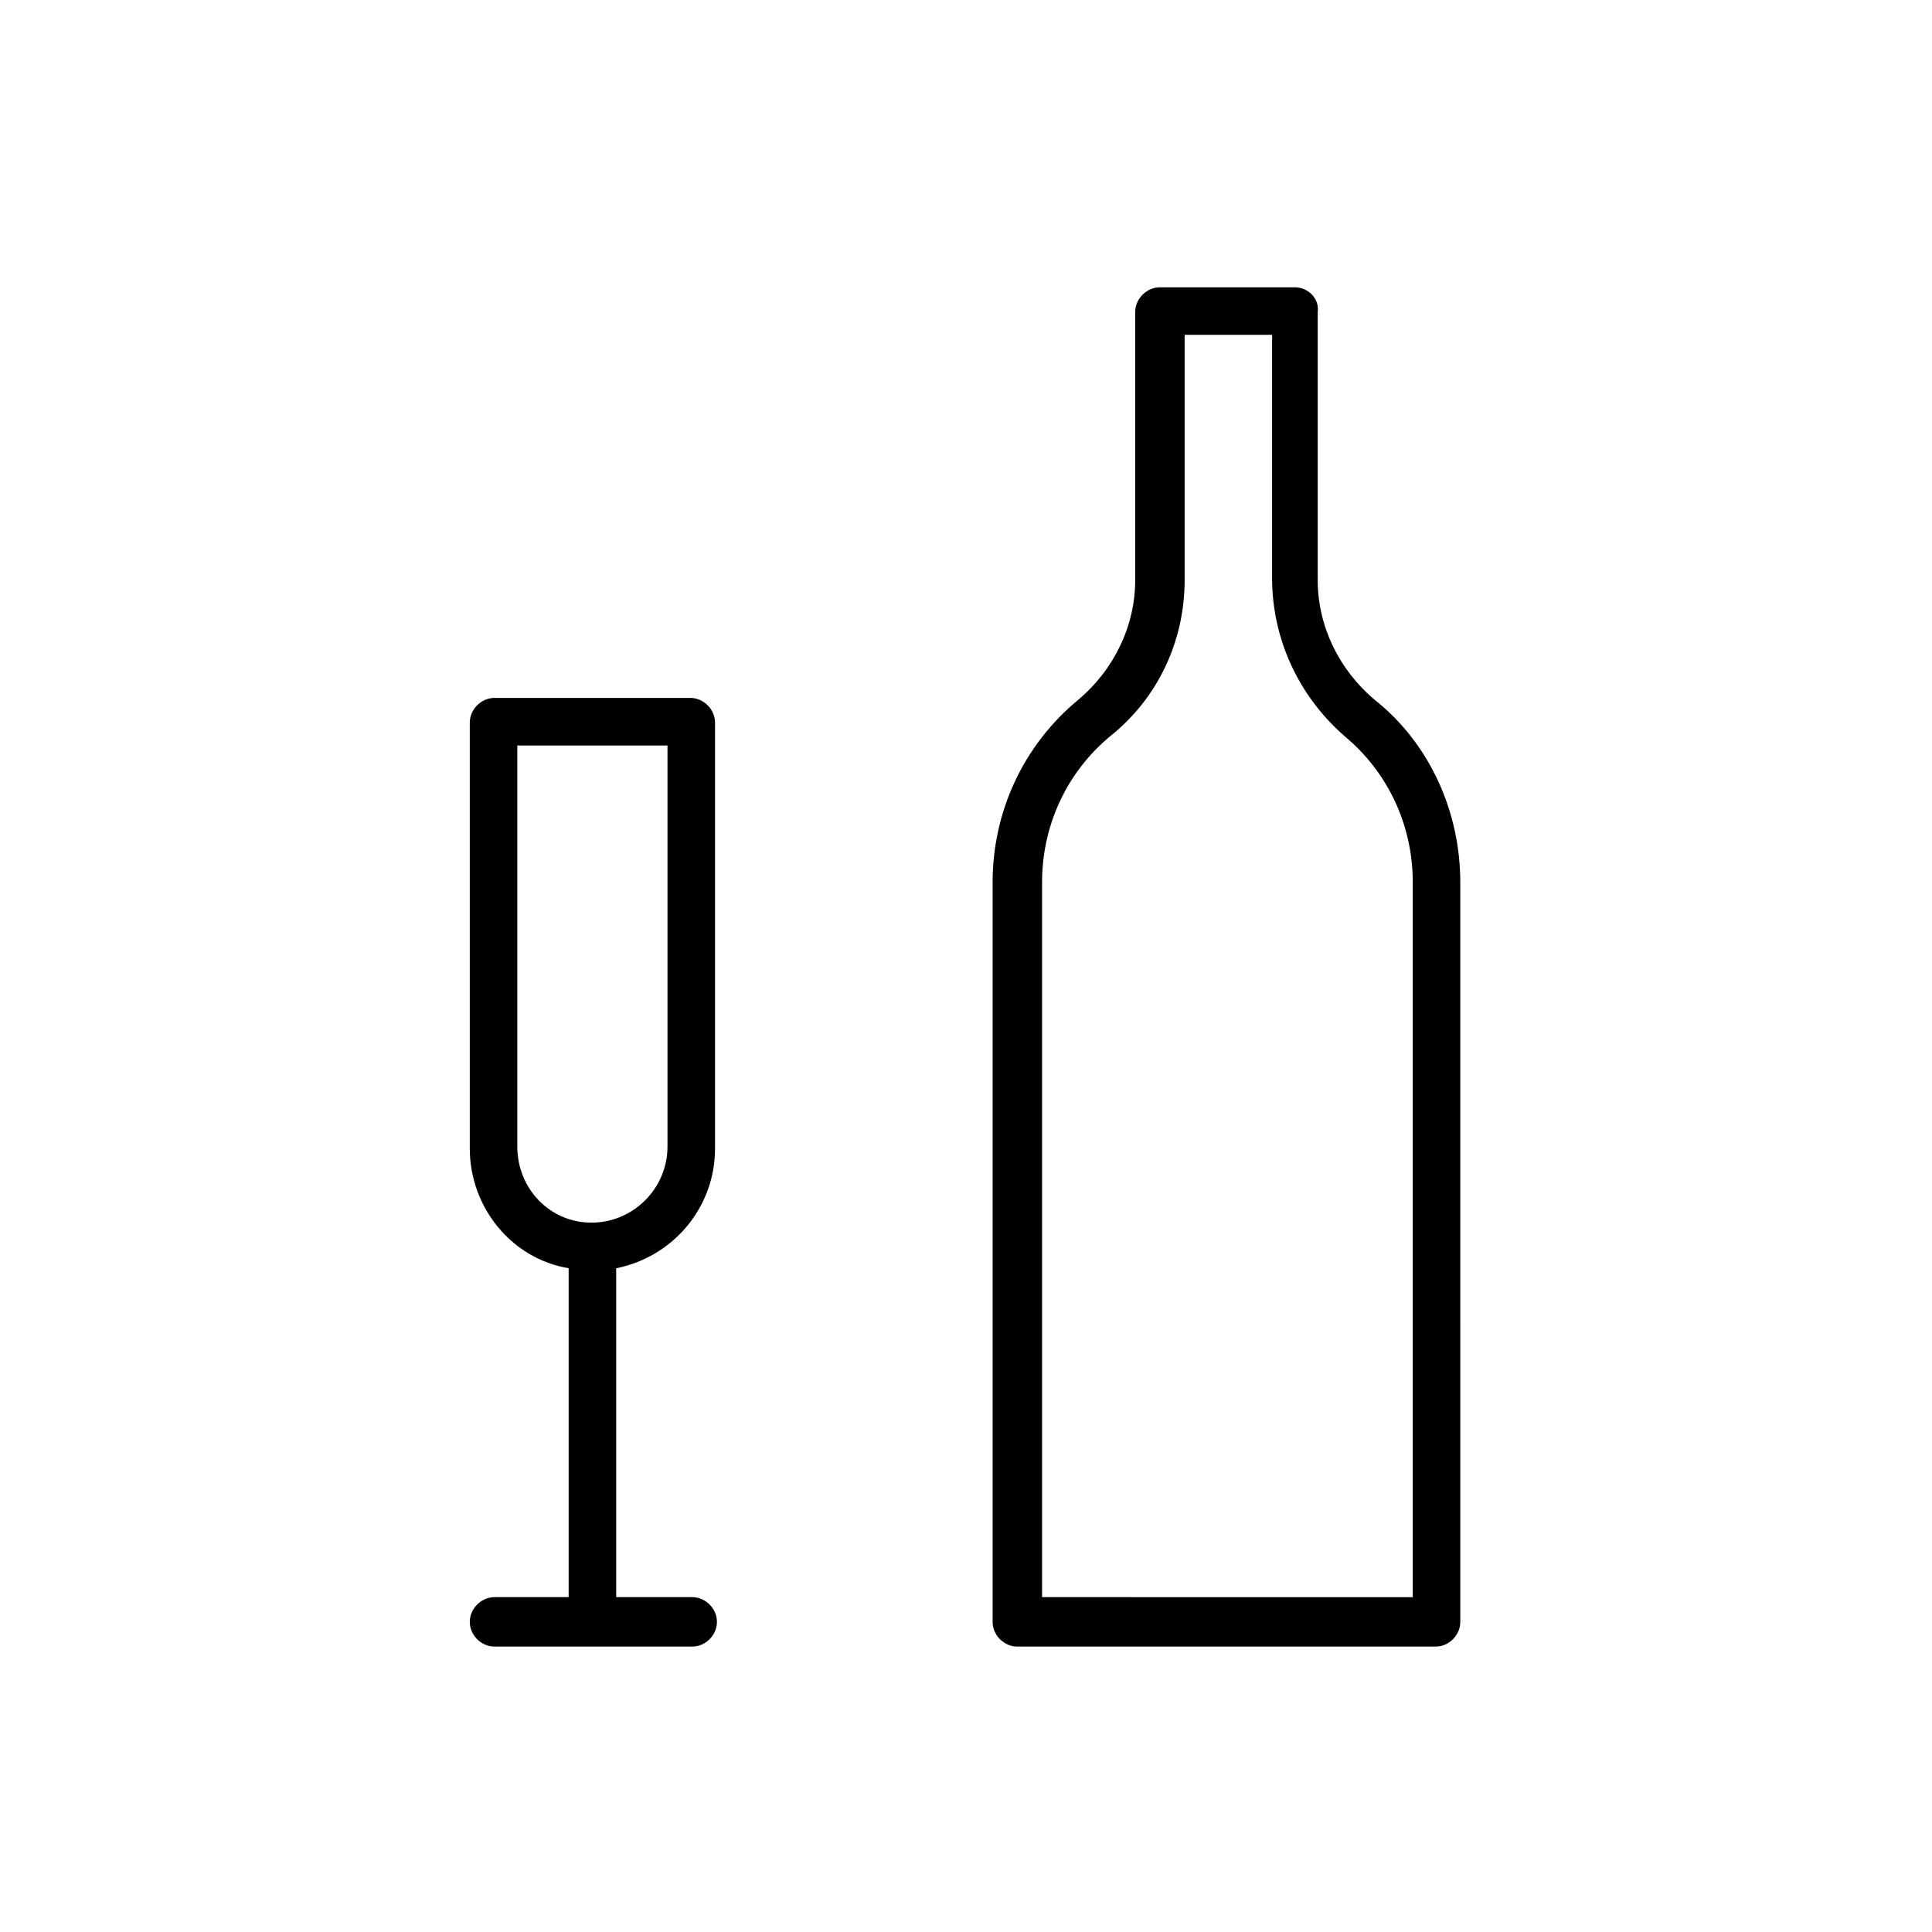 <?xml version="1.0" encoding="UTF-8"?>
<!-- Uploaded to: ICON Repo, www.iconrepo.com, Generator: ICON Repo Mixer Tools -->
<svg fill="#000000" width="800px" height="800px" version="1.1" viewBox="144 144 512 512" xmlns="http://www.w3.org/2000/svg">
 <g>
  <path d="m275.05 567.26c-3.527 0-6.551 3.023-6.551 6.551s3.023 6.551 6.551 6.551h52.395c3.527 0 6.551-3.023 6.551-6.551s-3.023-6.551-6.551-6.551h-20.152v-87.156c15.113-3.023 26.199-16.121 26.199-31.738v-112.86c0-3.527-3.023-6.551-6.551-6.551h-51.891c-3.527 0-6.551 3.023-6.551 6.551v112.85c0 15.617 11.082 29.223 26.199 31.738v87.16zm6.043-119.4v-106.3h39.801v106.3c0 11.082-9.07 20.152-20.152 20.152-11.082 0-19.648-9.066-19.648-20.152z"/>
  <path d="m487.16 220.14h-35.77c-3.527 0-6.551 3.023-6.551 6.551v71.039c0 12.09-5.543 23.68-15.113 31.738-14.609 12.09-22.672 29.727-22.672 48.367v195.98c0 3.527 3.023 6.551 6.551 6.551h110.84c3.527 0 6.551-3.023 6.551-6.551l-0.004-195.98c0-18.641-8.062-36.777-22.672-48.367-9.574-8.062-15.113-19.648-15.113-31.738v-71.039c0.504-3.527-2.519-6.551-6.047-6.551zm13.102 118.9c11.586 9.574 18.137 23.68 18.137 38.793v189.43l-98.242-0.004v-189.43c0-15.113 6.551-29.223 18.137-38.793 12.594-10.078 19.648-25.191 19.648-41.312v-64.992h23.176v64.488c0 16.121 7.051 31.234 19.145 41.816z"/>
 </g>
</svg>